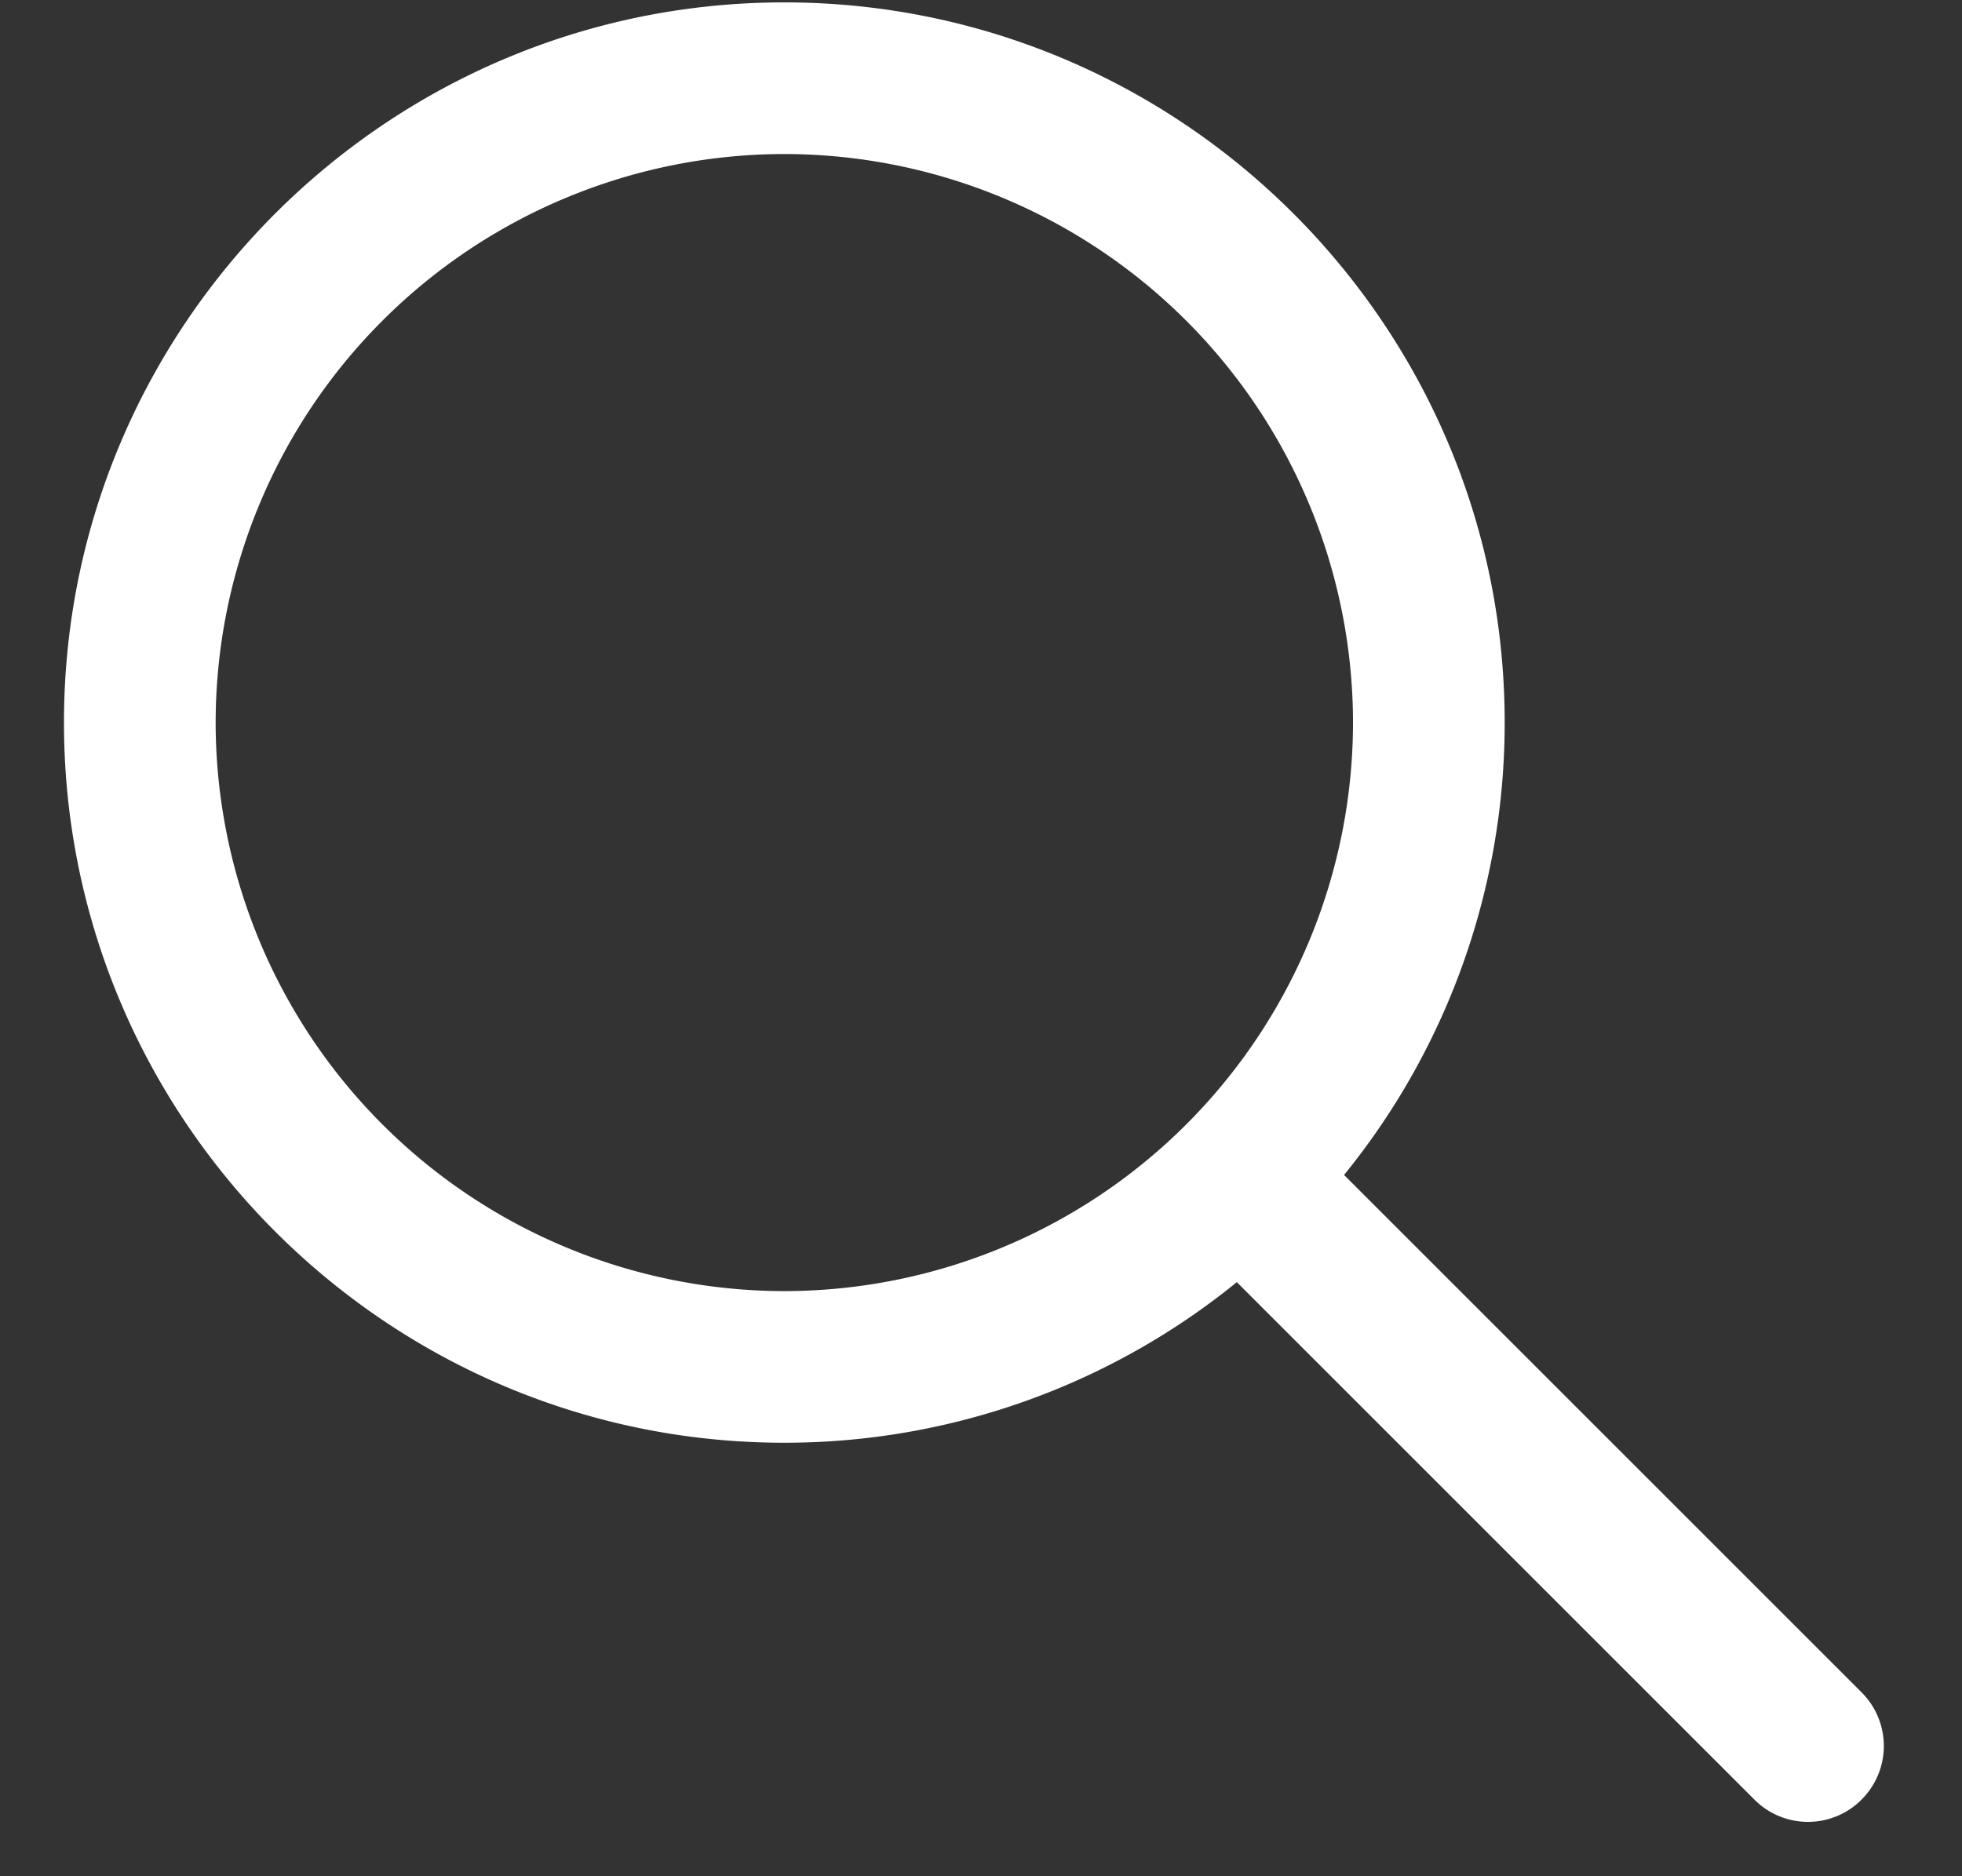 <svg xmlns="http://www.w3.org/2000/svg" width="23" height="22" viewBox="0 0 23 22"><rect x="0" y="0" width="23" height="22" fill="#333333" stroke="none"/><g><g><path fill="#fff" d="M9.194 15.139a6.674 6.674 0 0 1-6.666-6.667 6.674 6.674 0 0 1 6.666-6.666 6.674 6.674 0 0 1 6.667 6.666 6.674 6.674 0 0 1-6.667 6.667zm12.629 4.705l-6.067-6.067a8.403 8.403 0 0 0 1.883-5.305c0-4.656-3.789-8.444-8.445-8.444C4.538.028.75 3.816.75 8.472c0 4.656 3.788 8.445 8.444 8.445a8.403 8.403 0 0 0 5.305-1.883l6.067 6.067a.886.886 0 0 0 1.257 0 .888.888 0 0 0 0-1.257z"/></g></g></svg>